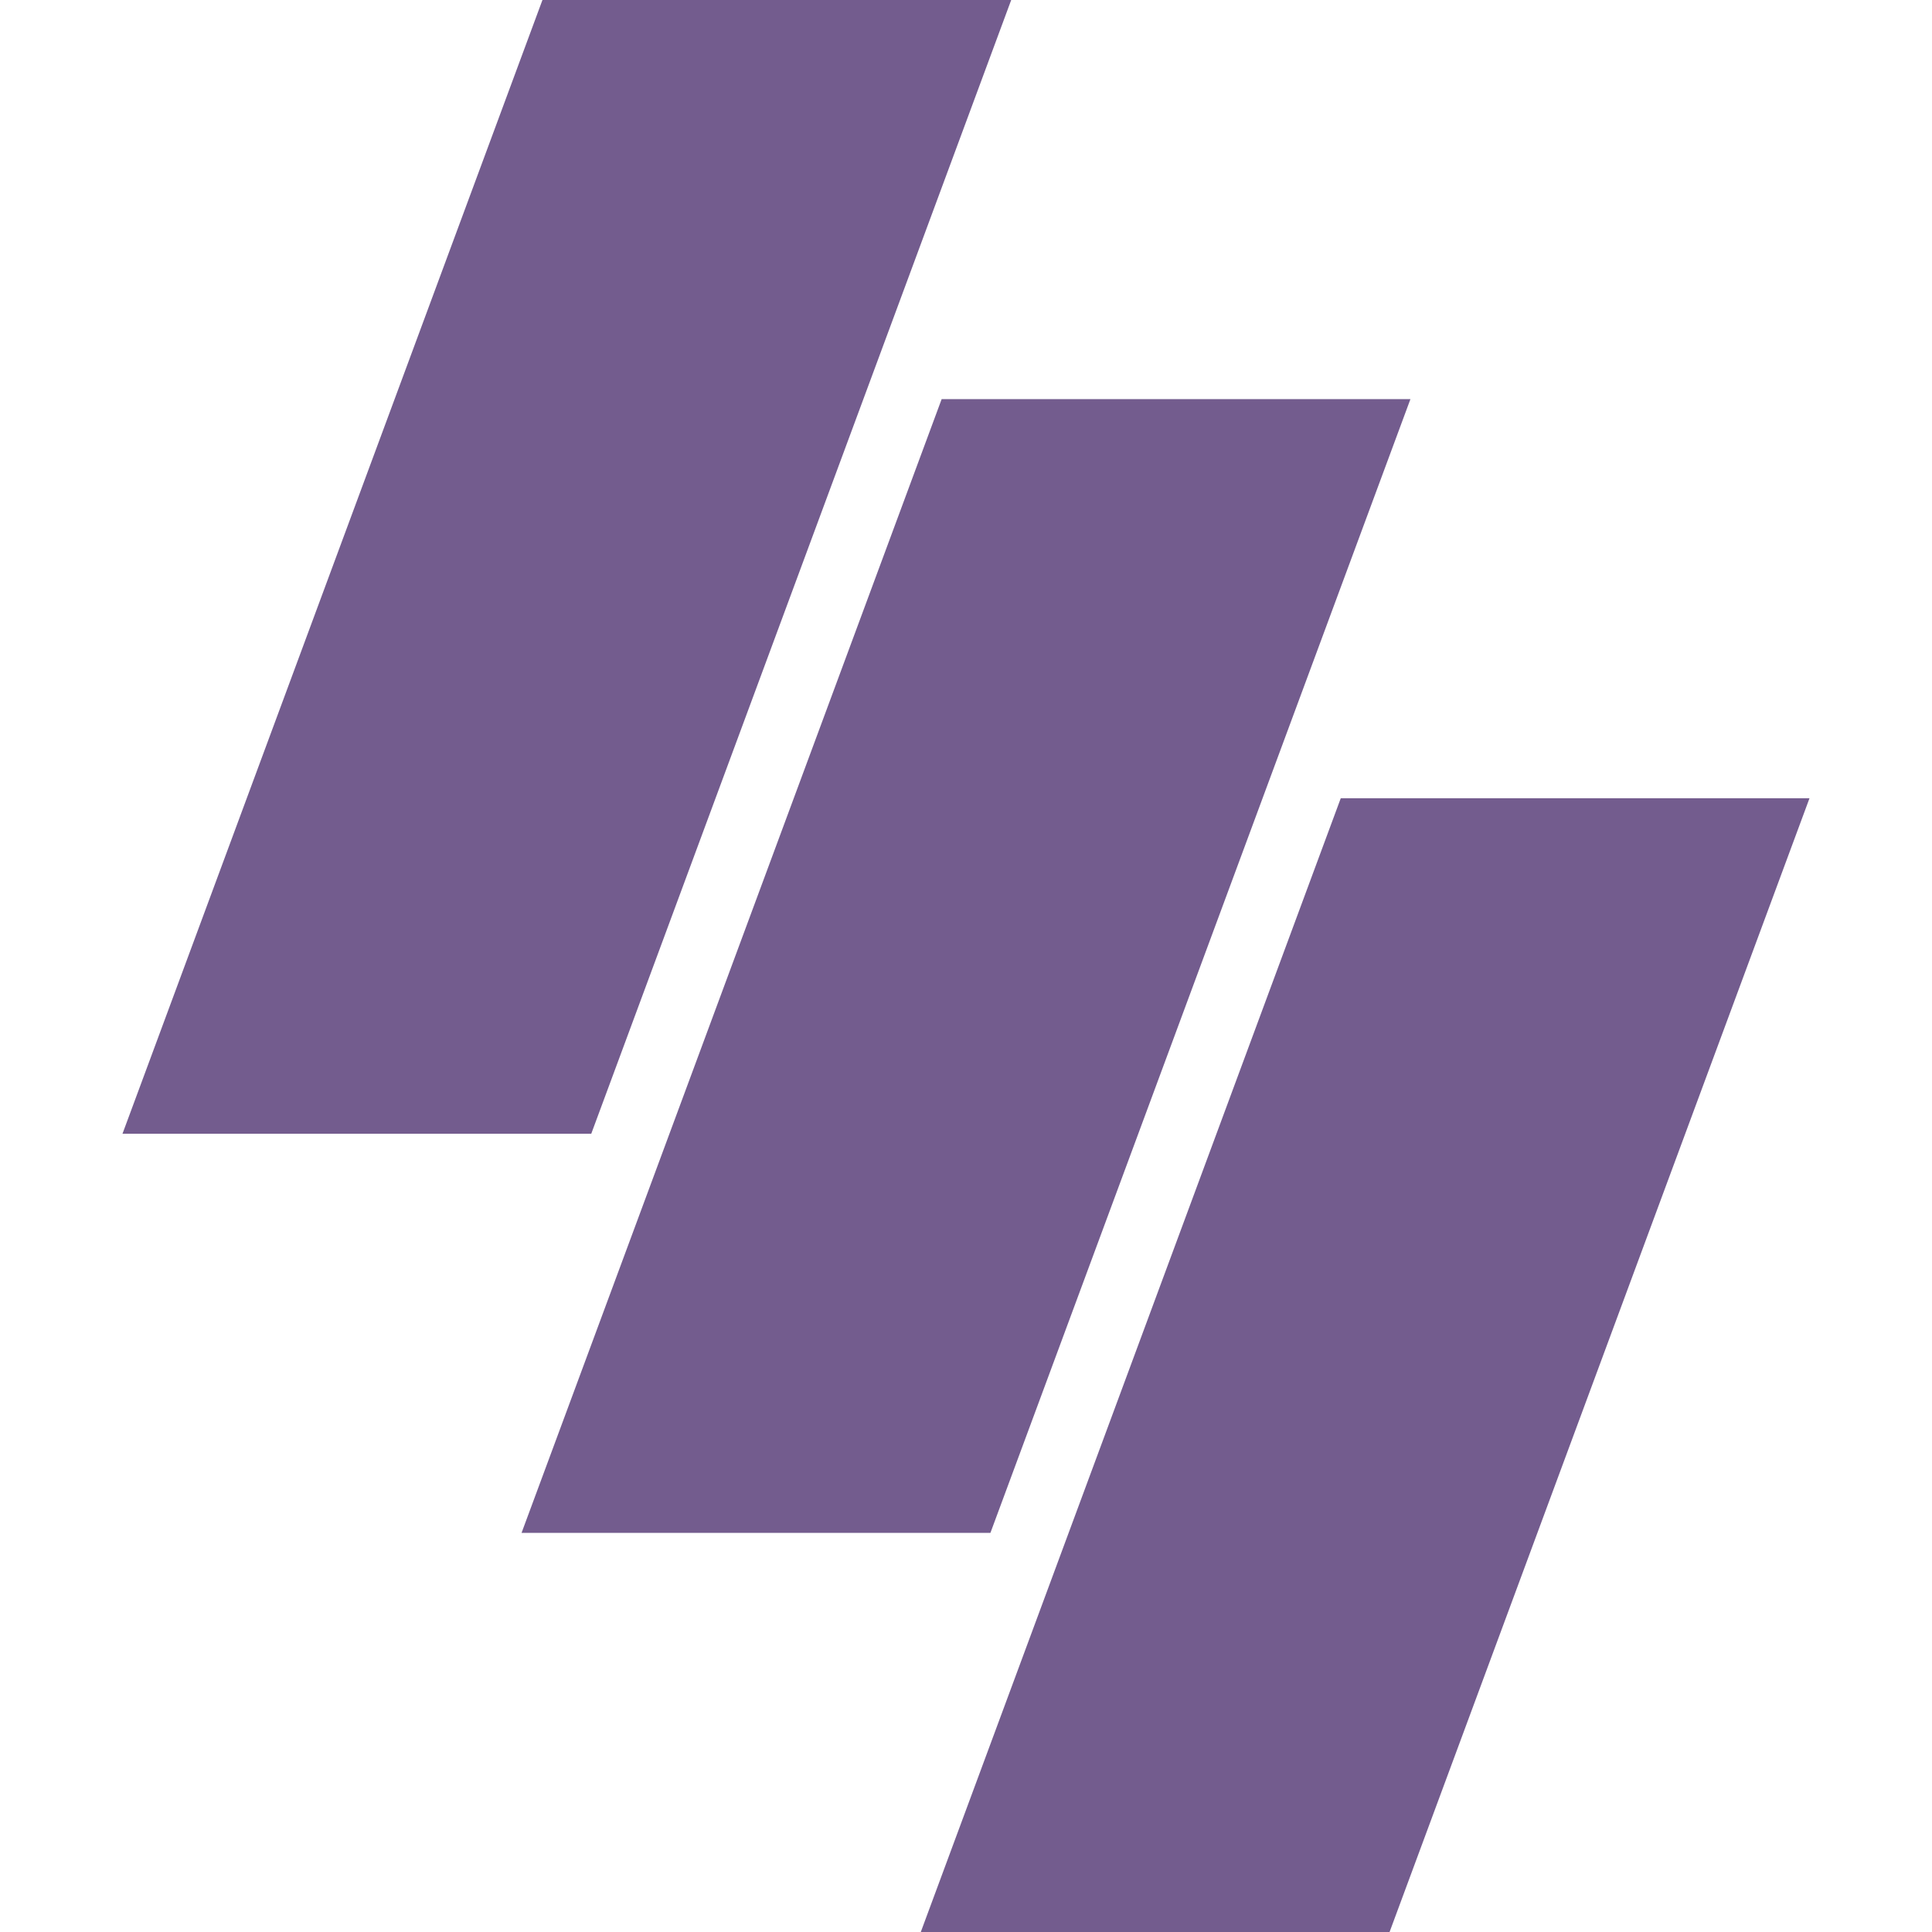 <svg xmlns="http://www.w3.org/2000/svg" width="100" height="100" viewBox="0 0 100 100"><defs><style>.a{fill:none;}.b{fill:#735c8e;}</style></defs><rect class="a" width="100" height="100"/><path class="b" d="M65.58,100H41.32L63.057,41.318H87.319L65.584,100l0,0h0ZM44.921,79.34H20.656L42.4,20.658H66.664L44.925,79.338l0,0h0ZM24.261,58.682H0L21.737,0H46L24.264,58.68v0h0Z" transform="translate(6.34)"/></svg>